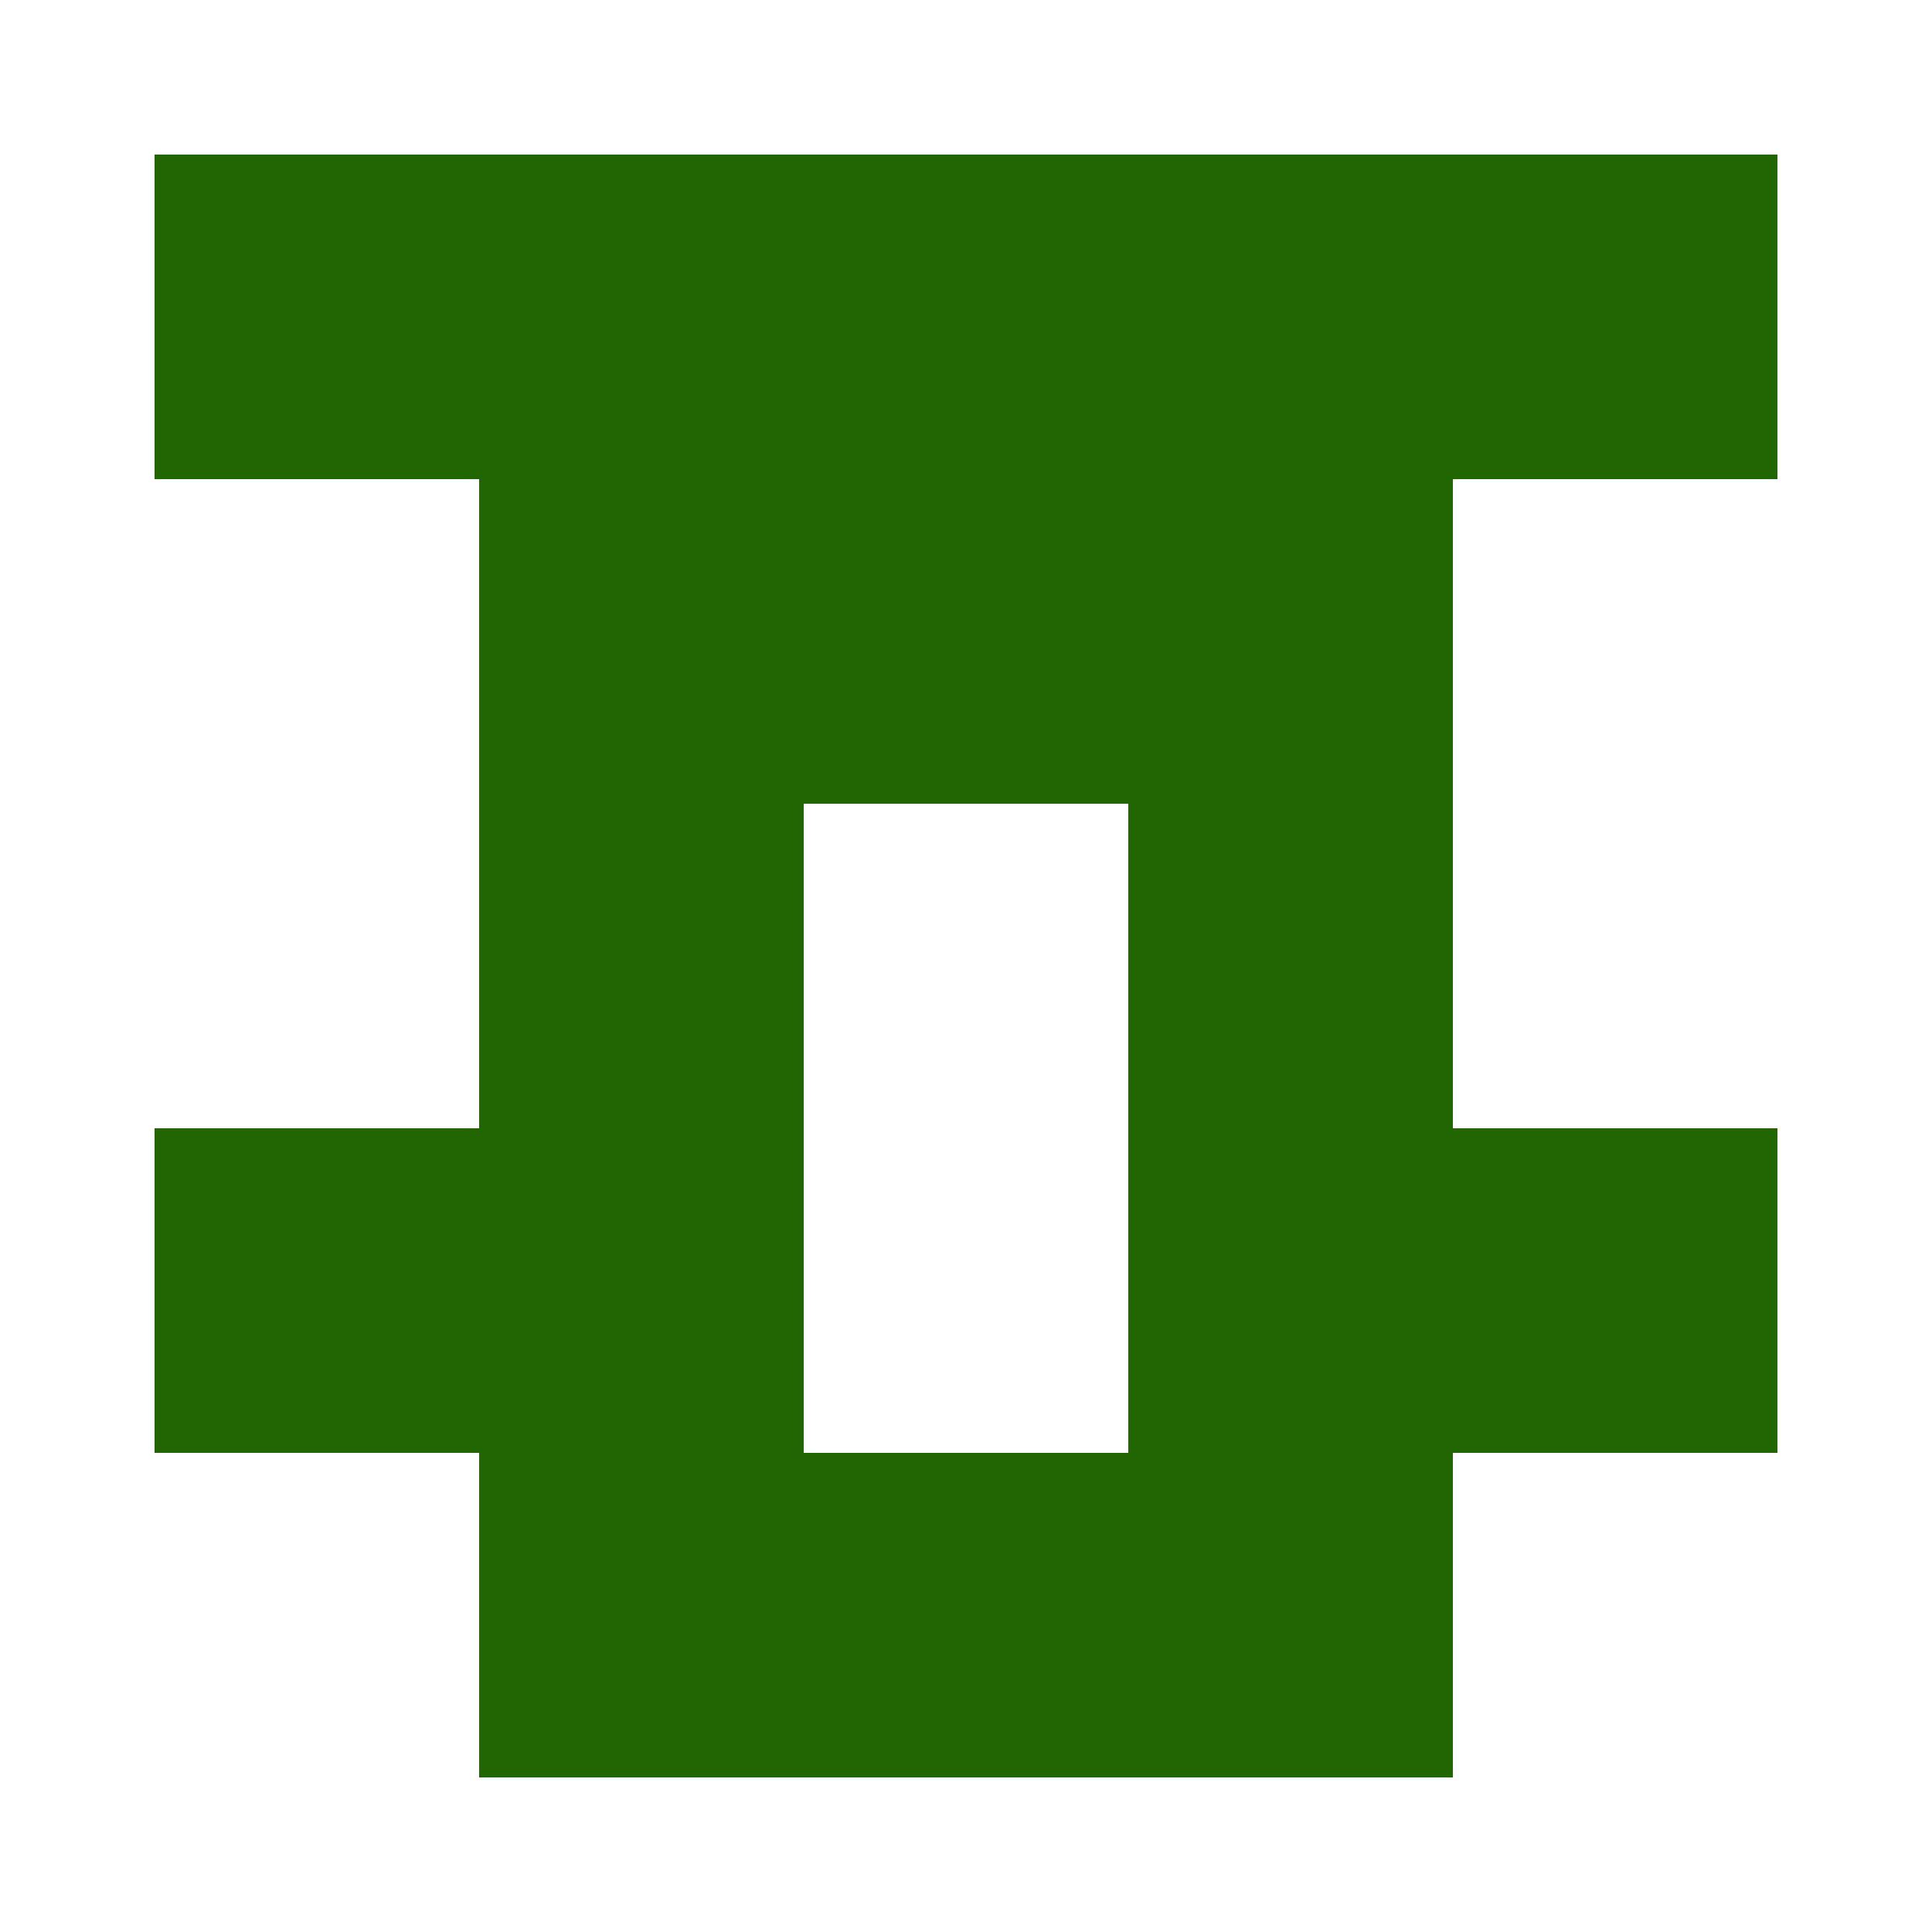 <?xml version="1.0" encoding="UTF-8"?><svg xmlns="http://www.w3.org/2000/svg" width="125" height="125" viewBox="0 0 125 125" role="img" aria-label="Avatar"><rect x="10" y="10" width="21" height="21" fill="#216602"/><rect x="31" y="10" width="21" height="21" fill="#216602"/><rect x="52" y="10" width="21" height="21" fill="#216602"/><rect x="73" y="10" width="21" height="21" fill="#216602"/><rect x="94" y="10" width="21" height="21" fill="#216602"/><rect x="31" y="31" width="21" height="21" fill="#216602"/><rect x="52" y="31" width="21" height="21" fill="#216602"/><rect x="73" y="31" width="21" height="21" fill="#216602"/><rect x="31" y="52" width="21" height="21" fill="#216602"/><rect x="73" y="52" width="21" height="21" fill="#216602"/><rect x="10" y="73" width="21" height="21" fill="#216602"/><rect x="31" y="73" width="21" height="21" fill="#216602"/><rect x="73" y="73" width="21" height="21" fill="#216602"/><rect x="94" y="73" width="21" height="21" fill="#216602"/><rect x="31" y="94" width="21" height="21" fill="#216602"/><rect x="52" y="94" width="21" height="21" fill="#216602"/><rect x="73" y="94" width="21" height="21" fill="#216602"/></svg>
